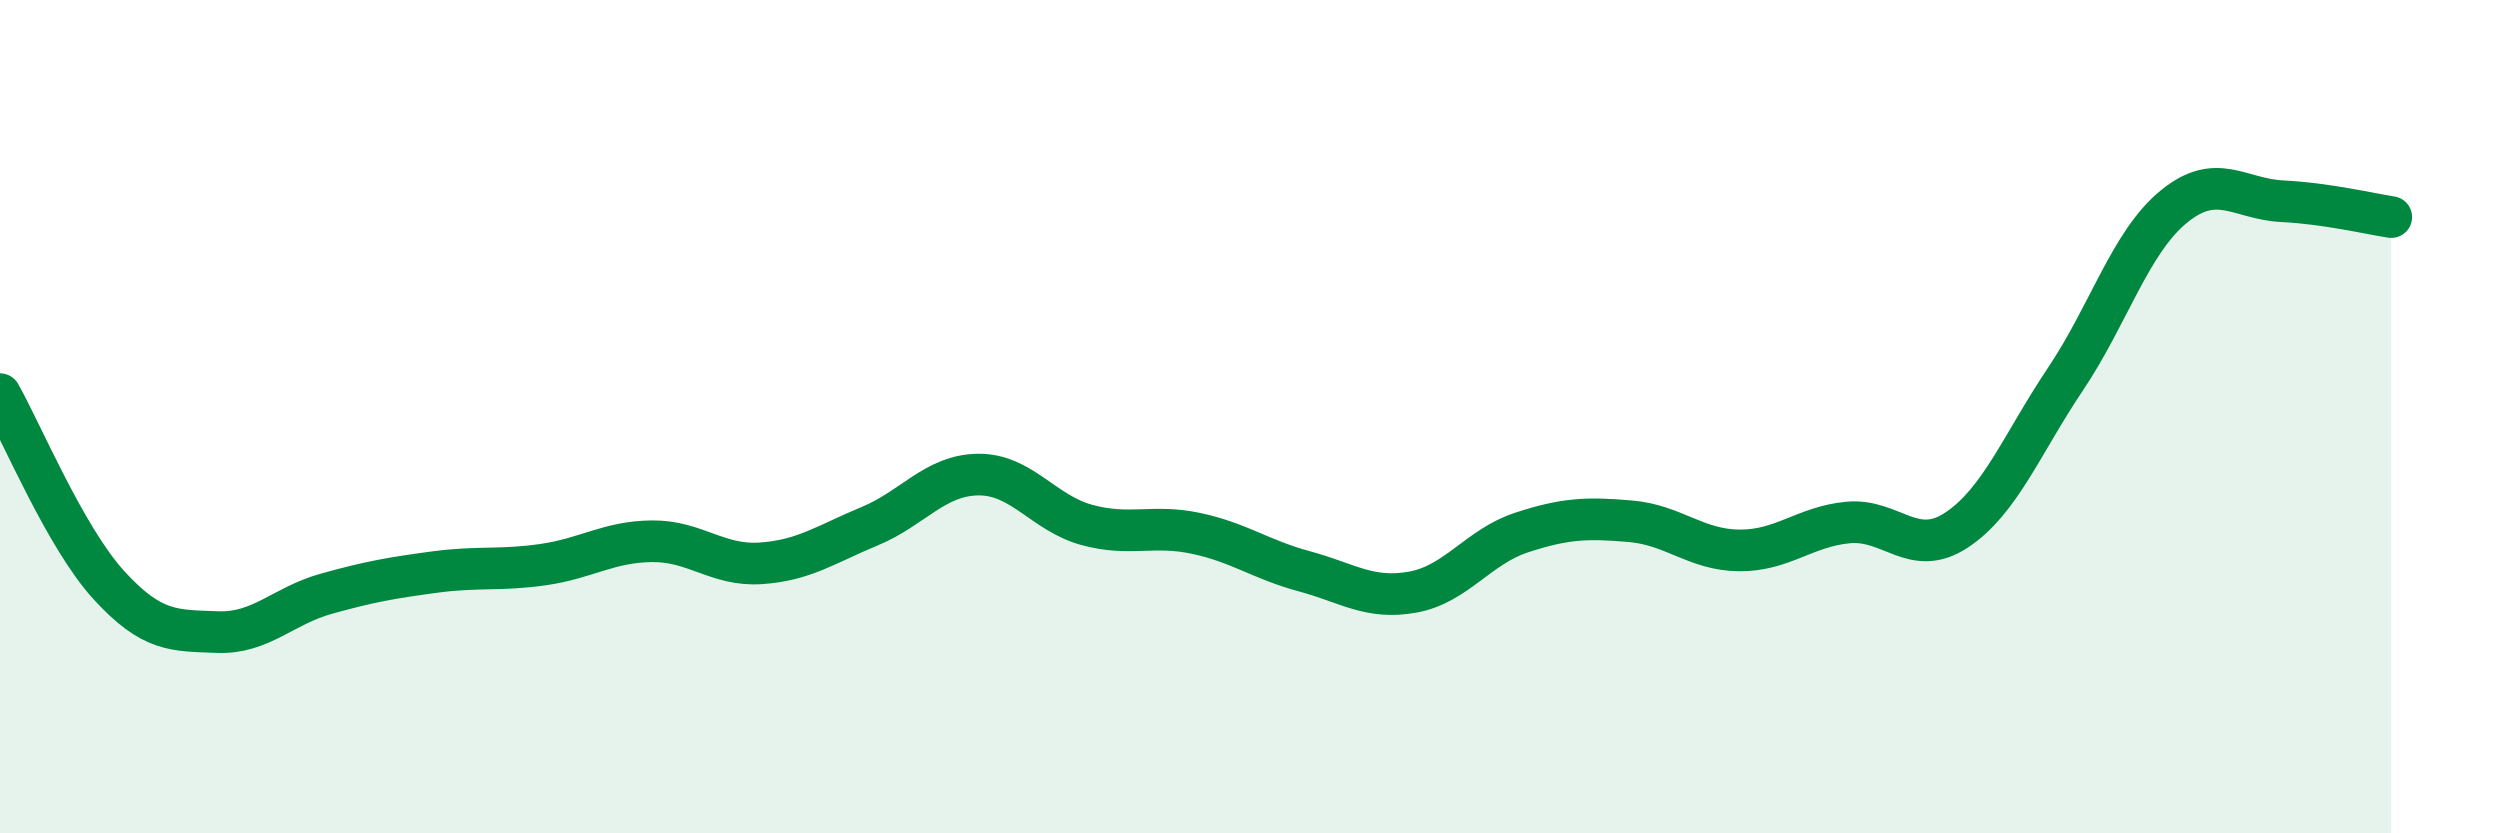 
    <svg width="60" height="20" viewBox="0 0 60 20" xmlns="http://www.w3.org/2000/svg">
      <path
        d="M 0,9.46 C 0.52,10.38 1.57,12.9 2.61,14.04 C 3.65,15.18 4.18,15.13 5.22,15.17 C 6.26,15.21 6.79,14.54 7.83,14.25 C 8.87,13.96 9.39,13.87 10.43,13.73 C 11.47,13.59 12,13.7 13.04,13.55 C 14.08,13.4 14.61,13 15.65,12.99 C 16.69,12.98 17.22,13.59 18.26,13.52 C 19.3,13.45 19.83,13.06 20.87,12.63 C 21.91,12.2 22.44,11.4 23.48,11.39 C 24.52,11.38 25.05,12.32 26.09,12.6 C 27.13,12.88 27.66,12.58 28.7,12.8 C 29.74,13.02 30.26,13.43 31.3,13.71 C 32.34,13.99 32.87,14.4 33.91,14.21 C 34.95,14.02 35.48,13.12 36.52,12.78 C 37.56,12.44 38.09,12.42 39.13,12.51 C 40.17,12.6 40.7,13.2 41.74,13.21 C 42.78,13.22 43.31,12.64 44.35,12.54 C 45.39,12.44 45.92,13.41 46.96,12.72 C 48,12.03 48.53,10.65 49.57,9.1 C 50.61,7.55 51.13,5.81 52.17,4.96 C 53.21,4.11 53.74,4.78 54.78,4.83 C 55.82,4.88 56.87,5.13 57.39,5.21L57.39 20L0 20Z"
        fill="#008740"
        opacity="0.1"
        stroke-linecap="round"
        stroke-linejoin="round"
      />
      <path
        d="M 0,9.46 C 0.52,10.38 1.57,12.9 2.61,14.04 C 3.65,15.18 4.18,15.13 5.22,15.17 C 6.26,15.21 6.79,14.54 7.83,14.25 C 8.87,13.96 9.39,13.87 10.43,13.73 C 11.47,13.59 12,13.7 13.04,13.55 C 14.08,13.4 14.61,13 15.65,12.99 C 16.69,12.98 17.22,13.59 18.26,13.52 C 19.3,13.45 19.83,13.06 20.87,12.63 C 21.91,12.2 22.44,11.4 23.48,11.39 C 24.52,11.38 25.05,12.32 26.09,12.6 C 27.13,12.88 27.66,12.58 28.7,12.8 C 29.74,13.02 30.26,13.43 31.3,13.71 C 32.34,13.99 32.87,14.4 33.91,14.21 C 34.95,14.02 35.48,13.12 36.52,12.78 C 37.56,12.44 38.09,12.42 39.13,12.51 C 40.17,12.6 40.7,13.2 41.74,13.21 C 42.78,13.22 43.31,12.64 44.35,12.54 C 45.39,12.44 45.92,13.41 46.96,12.72 C 48,12.03 48.53,10.65 49.57,9.1 C 50.61,7.55 51.13,5.81 52.17,4.96 C 53.21,4.11 53.74,4.78 54.78,4.83 C 55.82,4.88 56.87,5.13 57.39,5.21"
        stroke="#008740"
        stroke-width="1"
        fill="none"
        stroke-linecap="round"
        stroke-linejoin="round"
      />
    </svg>
  